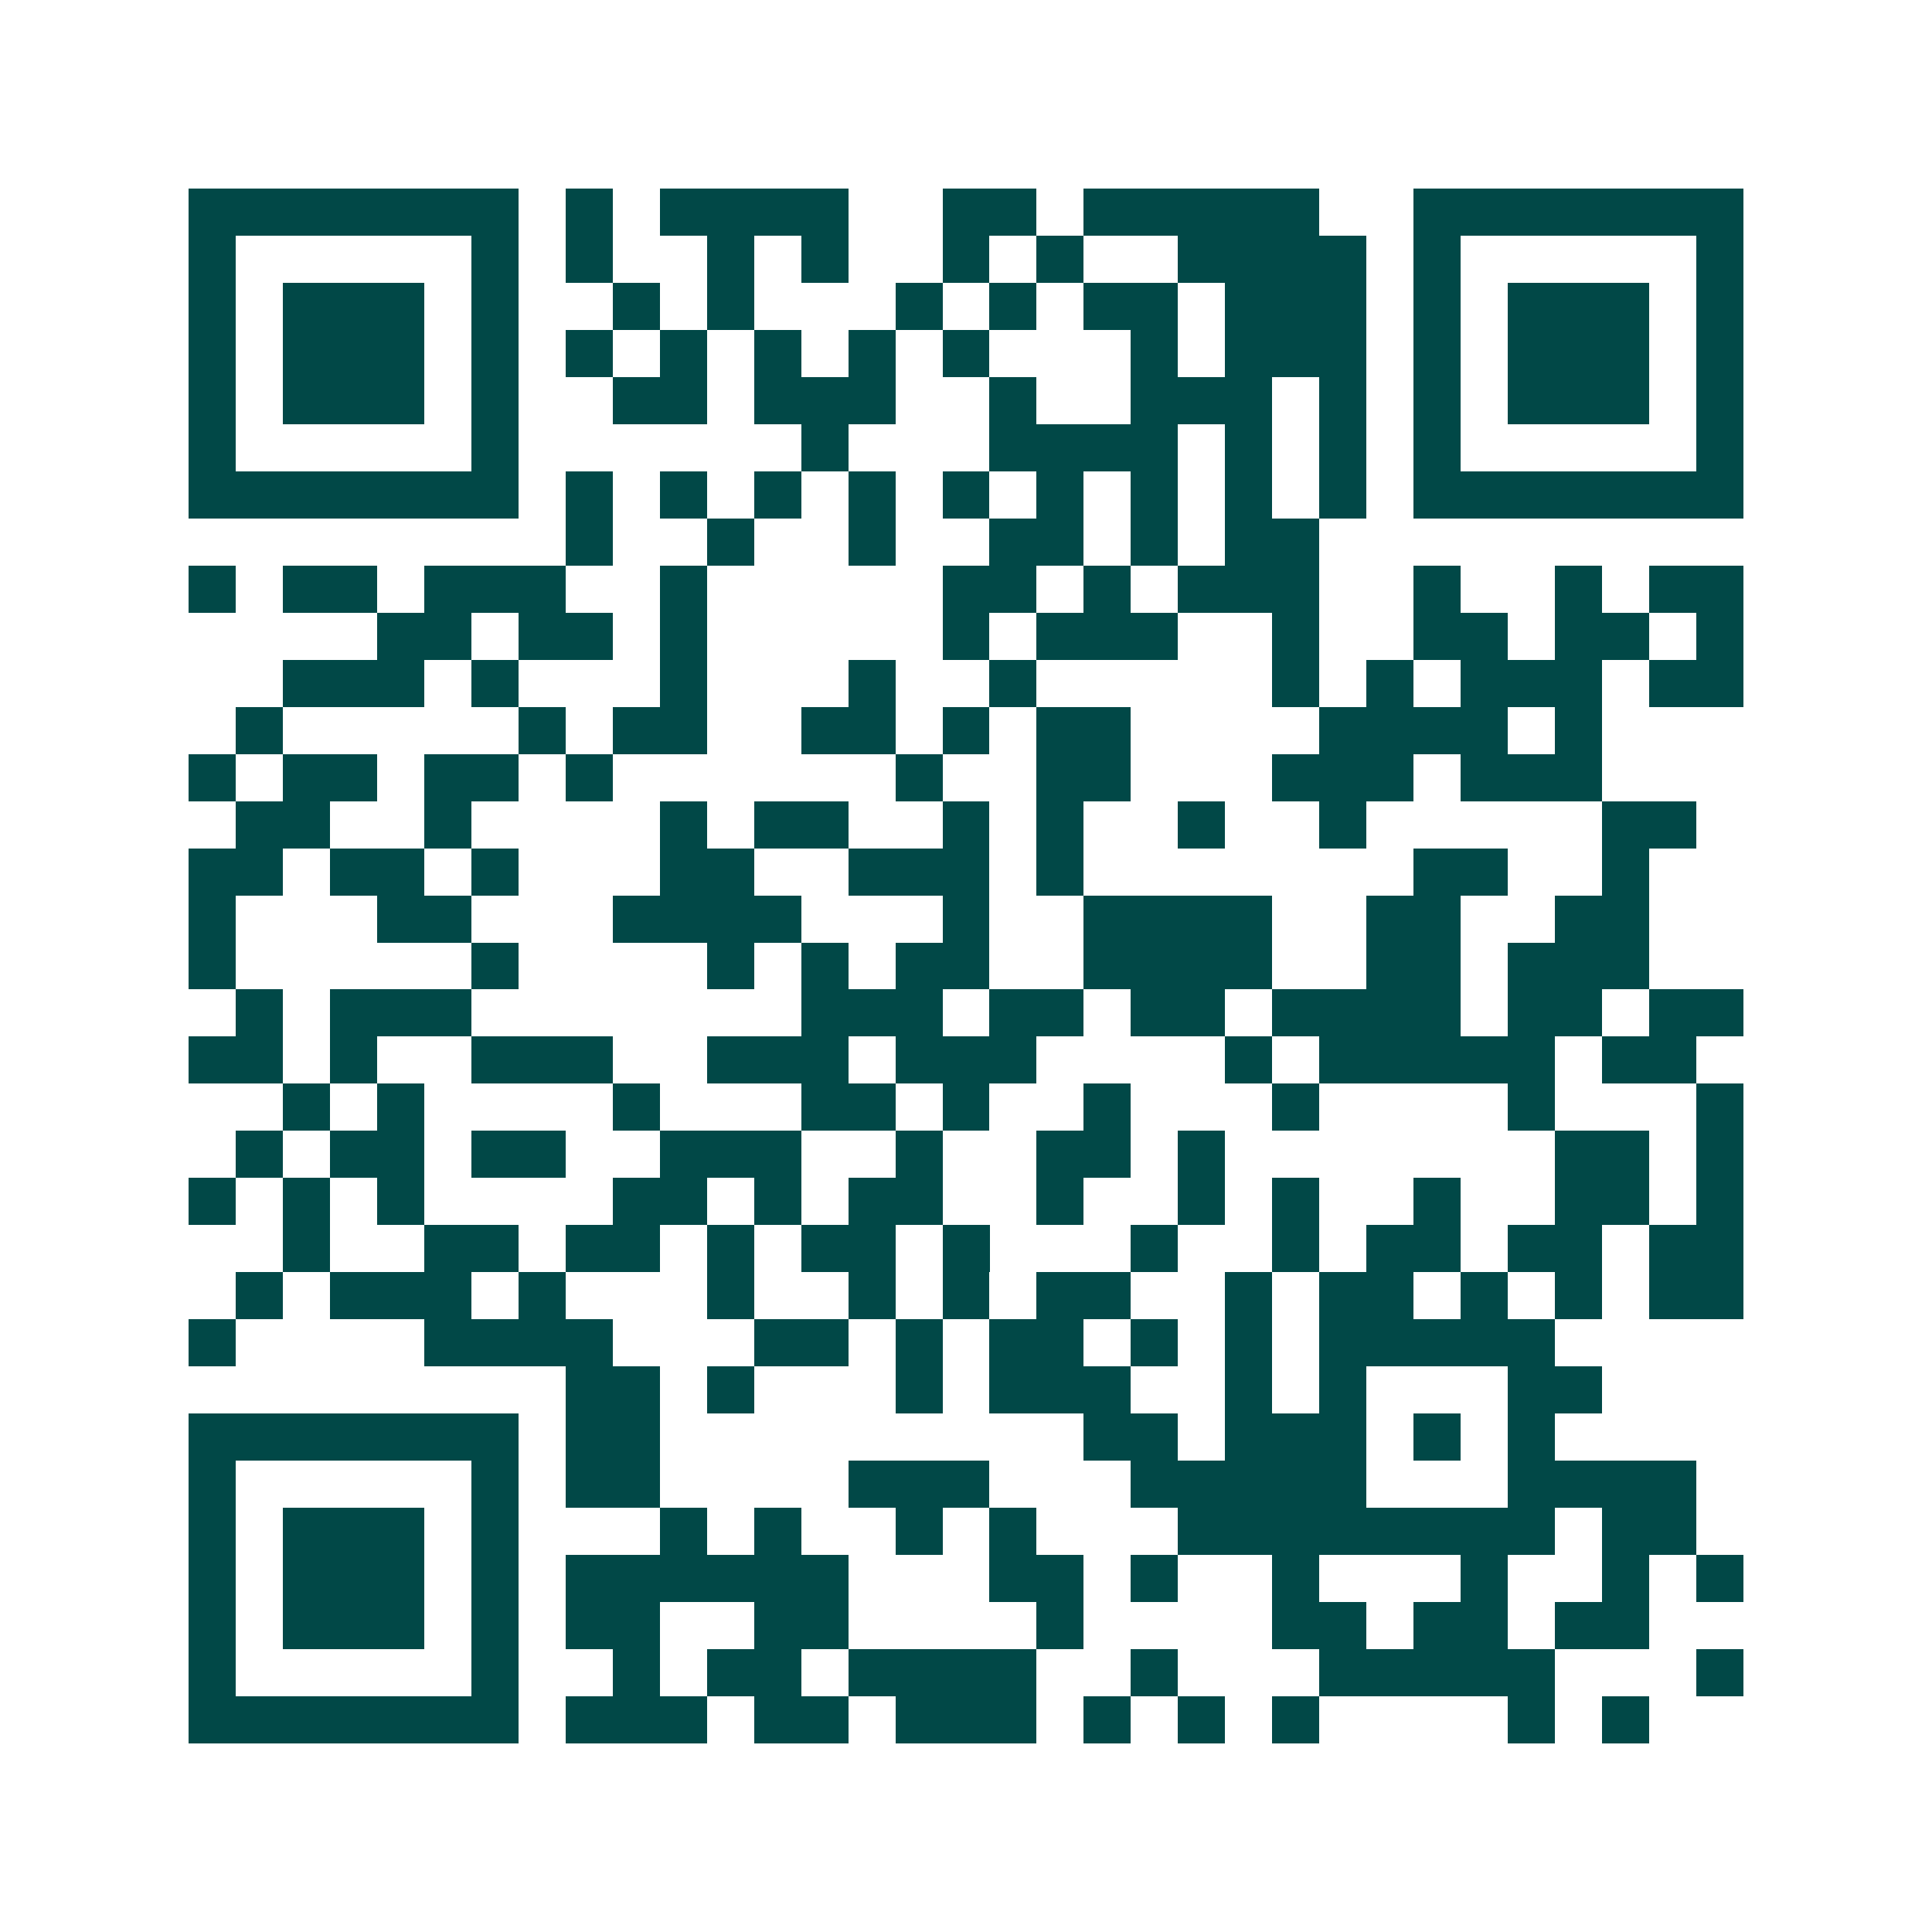 <svg xmlns="http://www.w3.org/2000/svg" width="200" height="200" viewBox="0 0 41 41" shape-rendering="crispEdges"><path fill="#ffffff" d="M0 0h41v41H0z"/><path stroke="#014847" d="M4 4.5h7m1 0h1m1 0h4m2 0h2m1 0h5m2 0h7M4 5.5h1m5 0h1m1 0h1m2 0h1m1 0h1m2 0h1m1 0h1m2 0h4m1 0h1m5 0h1M4 6.5h1m1 0h3m1 0h1m2 0h1m1 0h1m3 0h1m1 0h1m1 0h2m1 0h3m1 0h1m1 0h3m1 0h1M4 7.5h1m1 0h3m1 0h1m1 0h1m1 0h1m1 0h1m1 0h1m1 0h1m3 0h1m1 0h3m1 0h1m1 0h3m1 0h1M4 8.5h1m1 0h3m1 0h1m2 0h2m1 0h3m2 0h1m2 0h3m1 0h1m1 0h1m1 0h3m1 0h1M4 9.5h1m5 0h1m6 0h1m3 0h4m1 0h1m1 0h1m1 0h1m5 0h1M4 10.5h7m1 0h1m1 0h1m1 0h1m1 0h1m1 0h1m1 0h1m1 0h1m1 0h1m1 0h1m1 0h7M12 11.5h1m2 0h1m2 0h1m2 0h2m1 0h1m1 0h2M4 12.5h1m1 0h2m1 0h3m2 0h1m5 0h2m1 0h1m1 0h3m2 0h1m2 0h1m1 0h2M8 13.5h2m1 0h2m1 0h1m5 0h1m1 0h3m2 0h1m2 0h2m1 0h2m1 0h1M6 14.5h3m1 0h1m3 0h1m3 0h1m2 0h1m5 0h1m1 0h1m1 0h3m1 0h2M5 15.5h1m5 0h1m1 0h2m2 0h2m1 0h1m1 0h2m4 0h4m1 0h1M4 16.5h1m1 0h2m1 0h2m1 0h1m6 0h1m2 0h2m3 0h3m1 0h3M5 17.5h2m2 0h1m4 0h1m1 0h2m2 0h1m1 0h1m2 0h1m2 0h1m5 0h2M4 18.5h2m1 0h2m1 0h1m3 0h2m2 0h3m1 0h1m7 0h2m2 0h1M4 19.5h1m3 0h2m3 0h4m3 0h1m2 0h4m2 0h2m2 0h2M4 20.5h1m5 0h1m4 0h1m1 0h1m1 0h2m2 0h4m2 0h2m1 0h3M5 21.5h1m1 0h3m7 0h3m1 0h2m1 0h2m1 0h4m1 0h2m1 0h2M4 22.5h2m1 0h1m2 0h3m2 0h3m1 0h3m4 0h1m1 0h5m1 0h2M6 23.5h1m1 0h1m4 0h1m3 0h2m1 0h1m2 0h1m3 0h1m4 0h1m3 0h1M5 24.5h1m1 0h2m1 0h2m2 0h3m2 0h1m2 0h2m1 0h1m7 0h2m1 0h1M4 25.5h1m1 0h1m1 0h1m4 0h2m1 0h1m1 0h2m2 0h1m2 0h1m1 0h1m2 0h1m2 0h2m1 0h1M6 26.5h1m2 0h2m1 0h2m1 0h1m1 0h2m1 0h1m3 0h1m2 0h1m1 0h2m1 0h2m1 0h2M5 27.5h1m1 0h3m1 0h1m3 0h1m2 0h1m1 0h1m1 0h2m2 0h1m1 0h2m1 0h1m1 0h1m1 0h2M4 28.5h1m4 0h4m3 0h2m1 0h1m1 0h2m1 0h1m1 0h1m1 0h5M12 29.5h2m1 0h1m3 0h1m1 0h3m2 0h1m1 0h1m3 0h2M4 30.5h7m1 0h2m9 0h2m1 0h3m1 0h1m1 0h1M4 31.5h1m5 0h1m1 0h2m4 0h3m3 0h5m3 0h4M4 32.5h1m1 0h3m1 0h1m3 0h1m1 0h1m2 0h1m1 0h1m3 0h8m1 0h2M4 33.5h1m1 0h3m1 0h1m1 0h6m3 0h2m1 0h1m2 0h1m3 0h1m2 0h1m1 0h1M4 34.5h1m1 0h3m1 0h1m1 0h2m2 0h2m4 0h1m4 0h2m1 0h2m1 0h2M4 35.5h1m5 0h1m2 0h1m1 0h2m1 0h4m2 0h1m3 0h5m3 0h1M4 36.5h7m1 0h3m1 0h2m1 0h3m1 0h1m1 0h1m1 0h1m4 0h1m1 0h1"/></svg>
